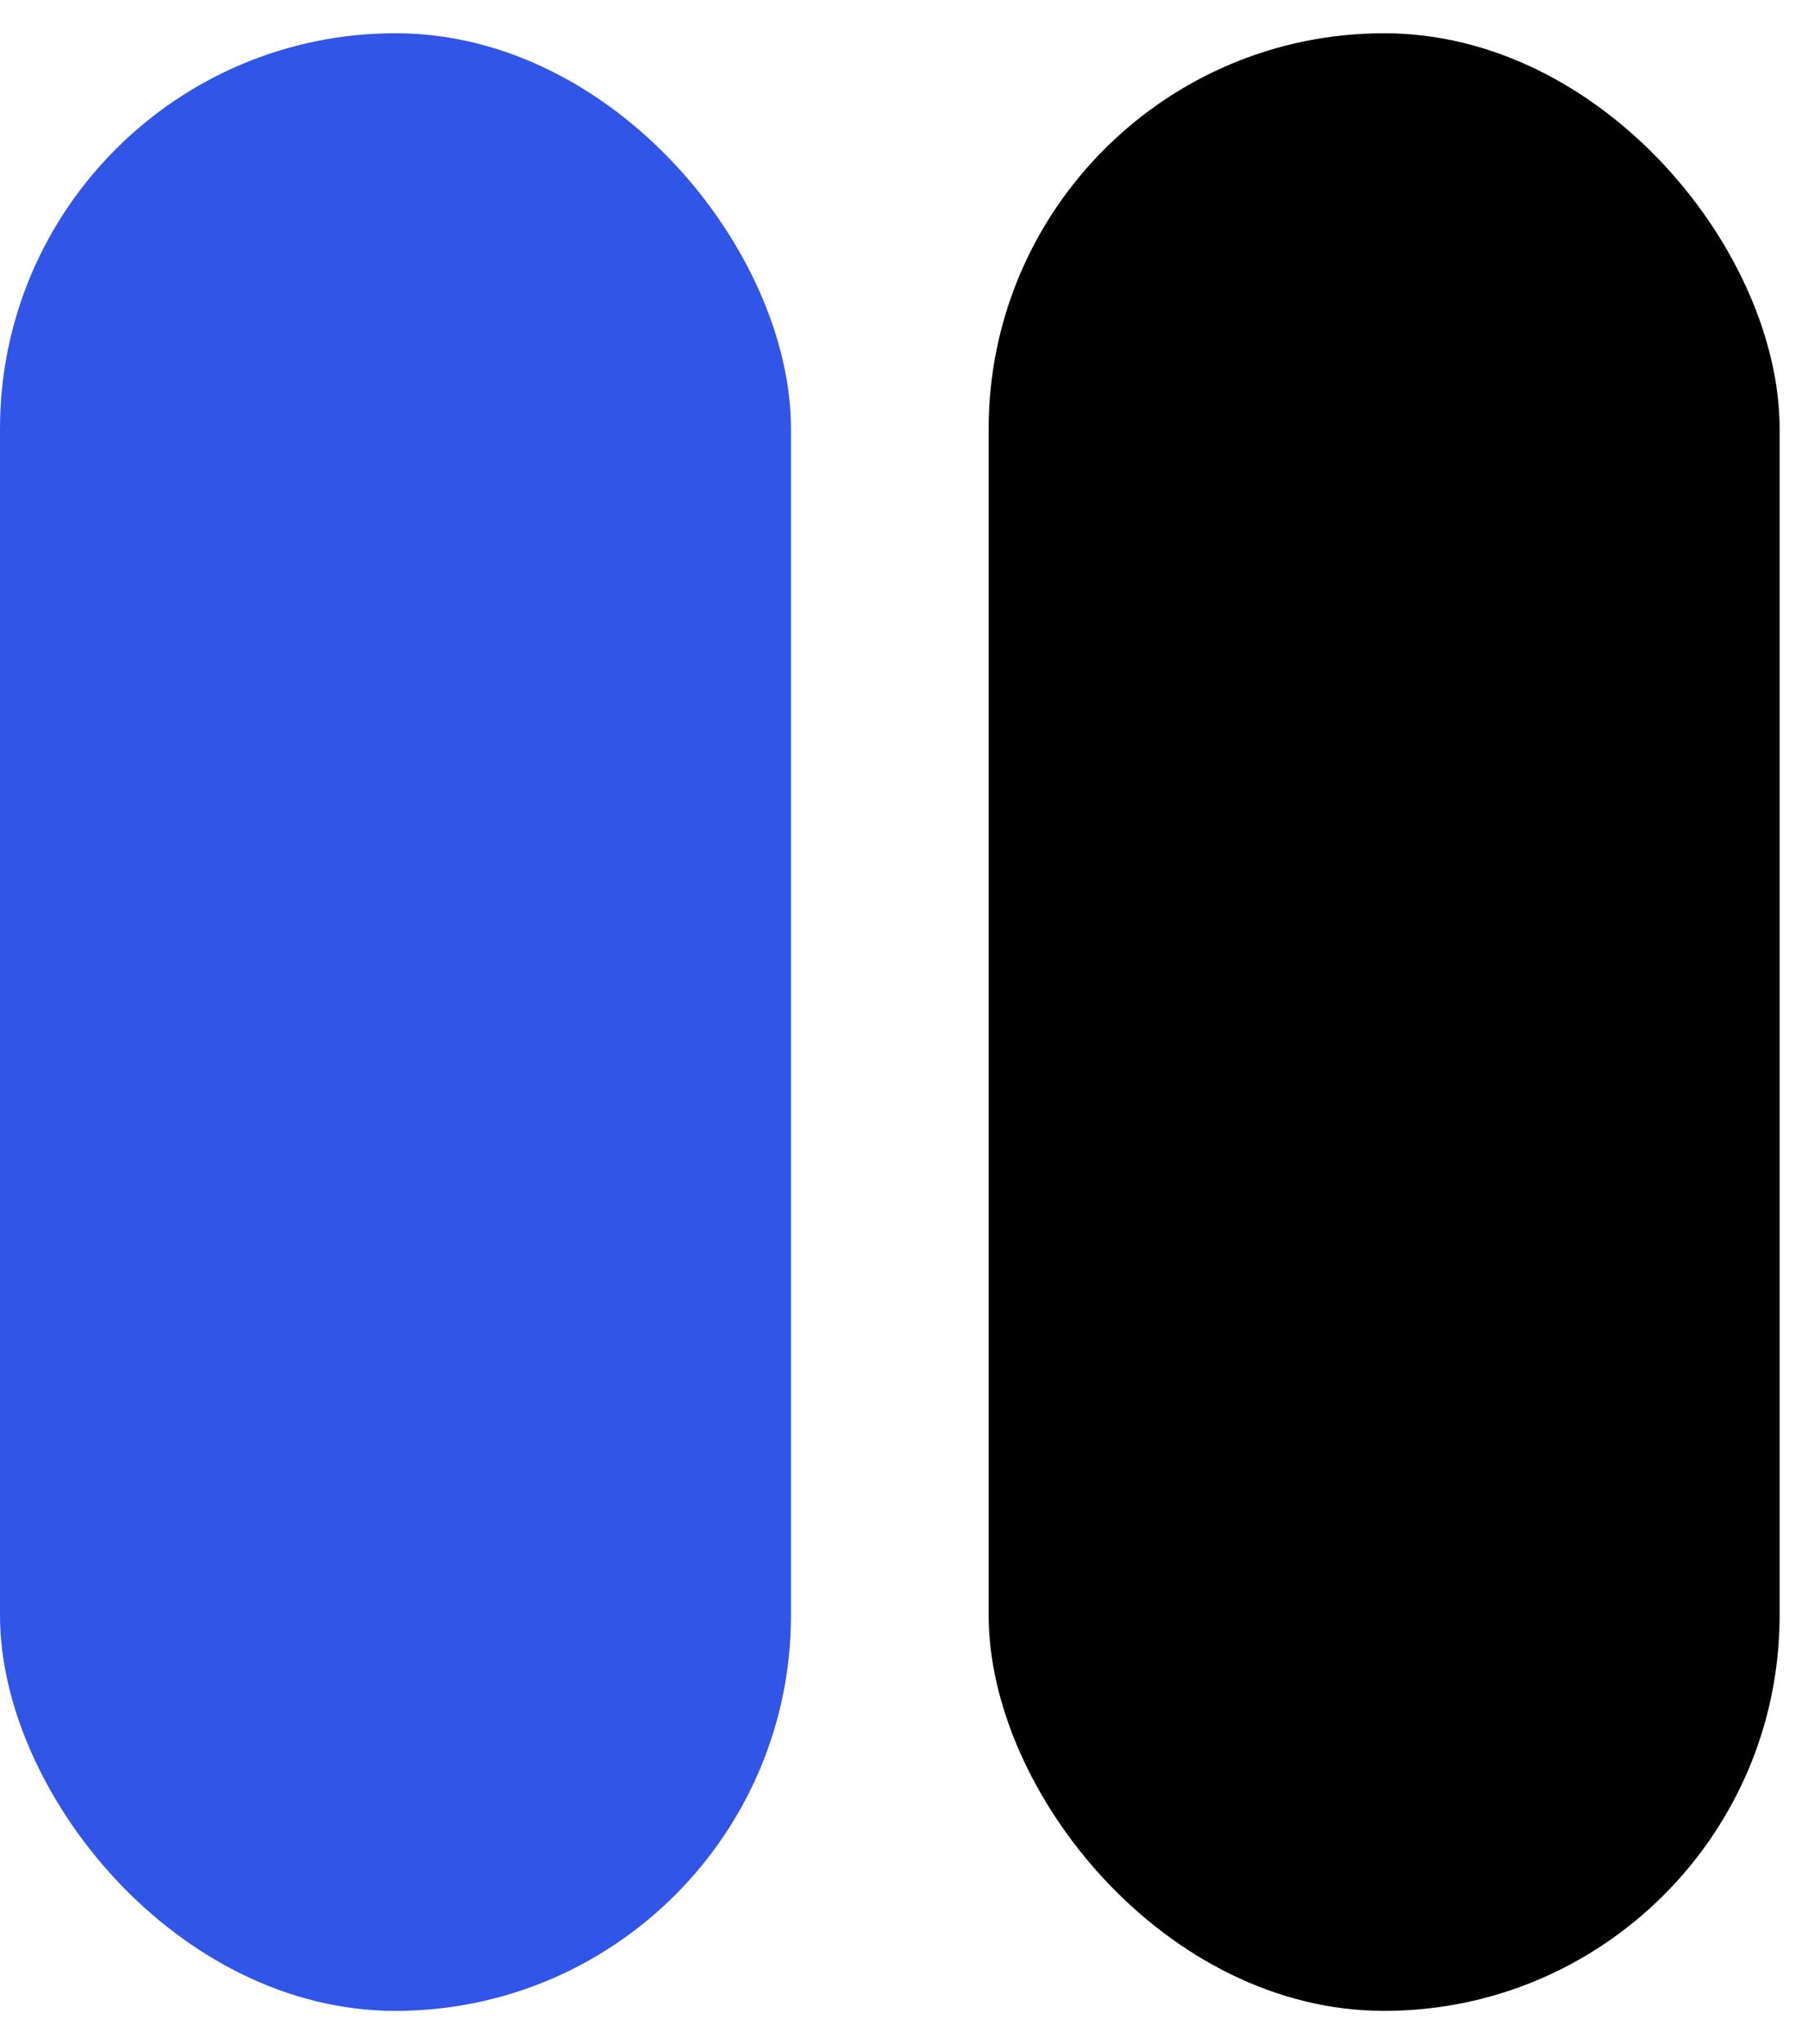 <svg width="23" height="26" viewBox="0 0 23 26" fill="none" xmlns="http://www.w3.org/2000/svg">
<rect y="0.423" width="10.062" height="25.155" rx="5.031" fill="#3155E7"/>
<rect x="12.577" y="0.423" width="10.062" height="25.155" rx="5.031" fill="#010101"/>
</svg>
